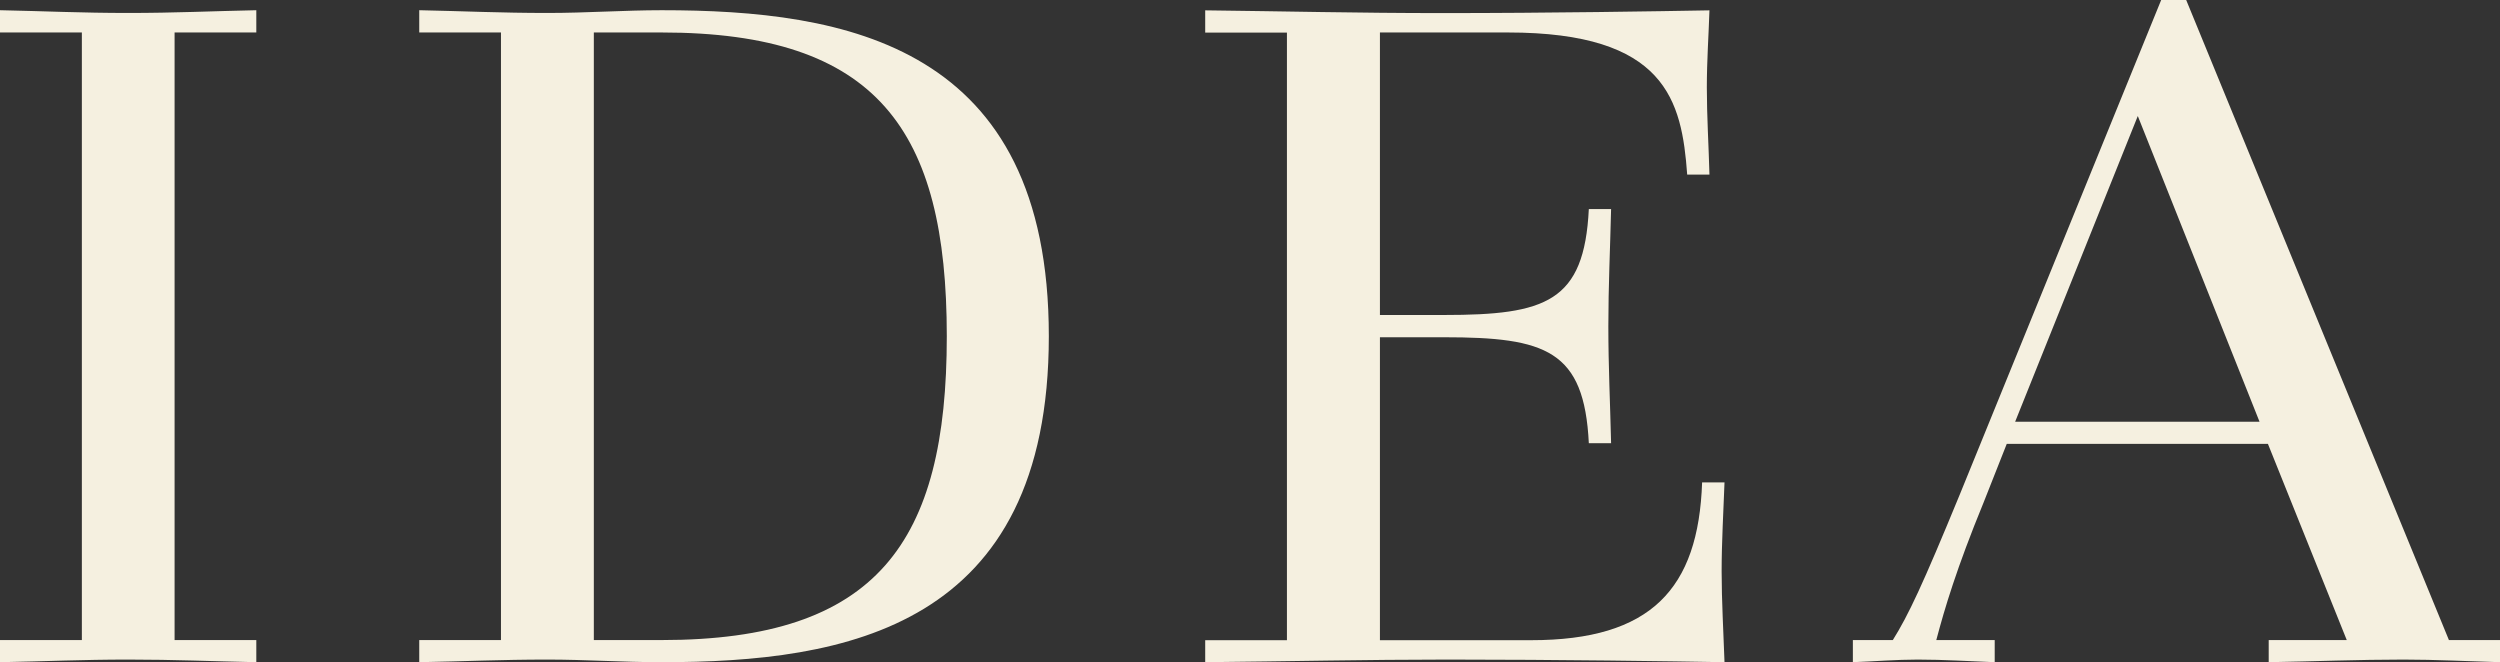 <?xml version="1.0" encoding="UTF-8"?>
<svg id="Capa_2" data-name="Capa 2" xmlns="http://www.w3.org/2000/svg" viewBox="0 0 190.88 50.57">
  <rect x="0" y="0" width="190.88" height="50.57" fill="#333333" stroke="none"/>
  <defs>
    <style>
      .cls-1 {
        fill: #f5f0e0;
      }
    </style>
  </defs>
  <g id="Capa_2-2" data-name="Capa 2">
    <g id="Capa_1-2" data-name="Capa 1-2">
      <path class="cls-1" d="M0,50.56c3.41-.06,6.25-.2,9.79-.2s6.38.13,9.78.2v-1.69h-6.24V2.48h6.24V.78c-3.4.07-6.24.21-9.78.21S3.41.85,0,.78v1.7h6.25v46.39H0v1.69Z"/>
      <path class="cls-1" d="M32,50.56c3.4-.06,6.24-.2,9.79-.2,2.97,0,5.74.2,8.72.2,14.04,0,29.57-2.61,29.57-24.89S64.56.78,50.52.78c-2.83,0-5.75.21-8.72.21-3.55,0-6.39-.14-9.79-.21v1.7h6.24v46.39h-6.24v1.69h-.01ZM45.34,2.48h5.18c16.46,0,21.77,7.44,21.77,23.19s-5.31,23.2-21.77,23.2h-5.18V2.48Z"/>
      <path class="cls-1" d="M92.02,50.56c6.17-.06,12.34-.2,18.51-.2,8.52,0,17.16.13,21.14.2-.08-2.33-.22-4.68-.22-6.94s.14-4.54.22-6.79h-1.71c-.28,8.14-3.9,12.05-13.05,12.05h-11.55v-23.13h4.89c7.79,0,10.71.99,11.06,8.09h1.7c-.07-3.04-.21-5.88-.21-8.93s.14-5.96.21-8.95h-1.7c-.35,7.1-3.27,8.09-11.06,8.09h-4.89V2.48h9.77c12.06,0,13.28,5.18,13.69,10.85h1.7c-.06-2.25-.2-4.46-.2-6.65,0-2.07.14-3.99.2-5.89-3.83.07-12.2.21-20.41.21-6.39,0-12.06-.14-18.09-.21v1.7h6.24v46.39h-6.24v1.69h0Z"/>
      <path class="cls-1" d="M141.46,50.56c1.64-.06,3.33-.2,4.96-.2,1.98,0,3.97.13,5.88.2v-1.69h-4.46c.64-2.42,1.55-5.48,3.61-10.5l1.77-4.48h19.94l6.02,14.98h-5.96v1.69c3.48-.06,6.88-.2,10.29-.2,2.47,0,4.88.13,7.37.2v-1.69h-3.9L166.92,0h-1.91l-15.39,37.79c-2.83,6.88-3.9,9.16-5.1,11.08h-3.05v1.69h0ZM163.23,8.87l9.29,23.33h-18.66l9.36-23.33h.01Z"/>
    </g>
  </g>
</svg>